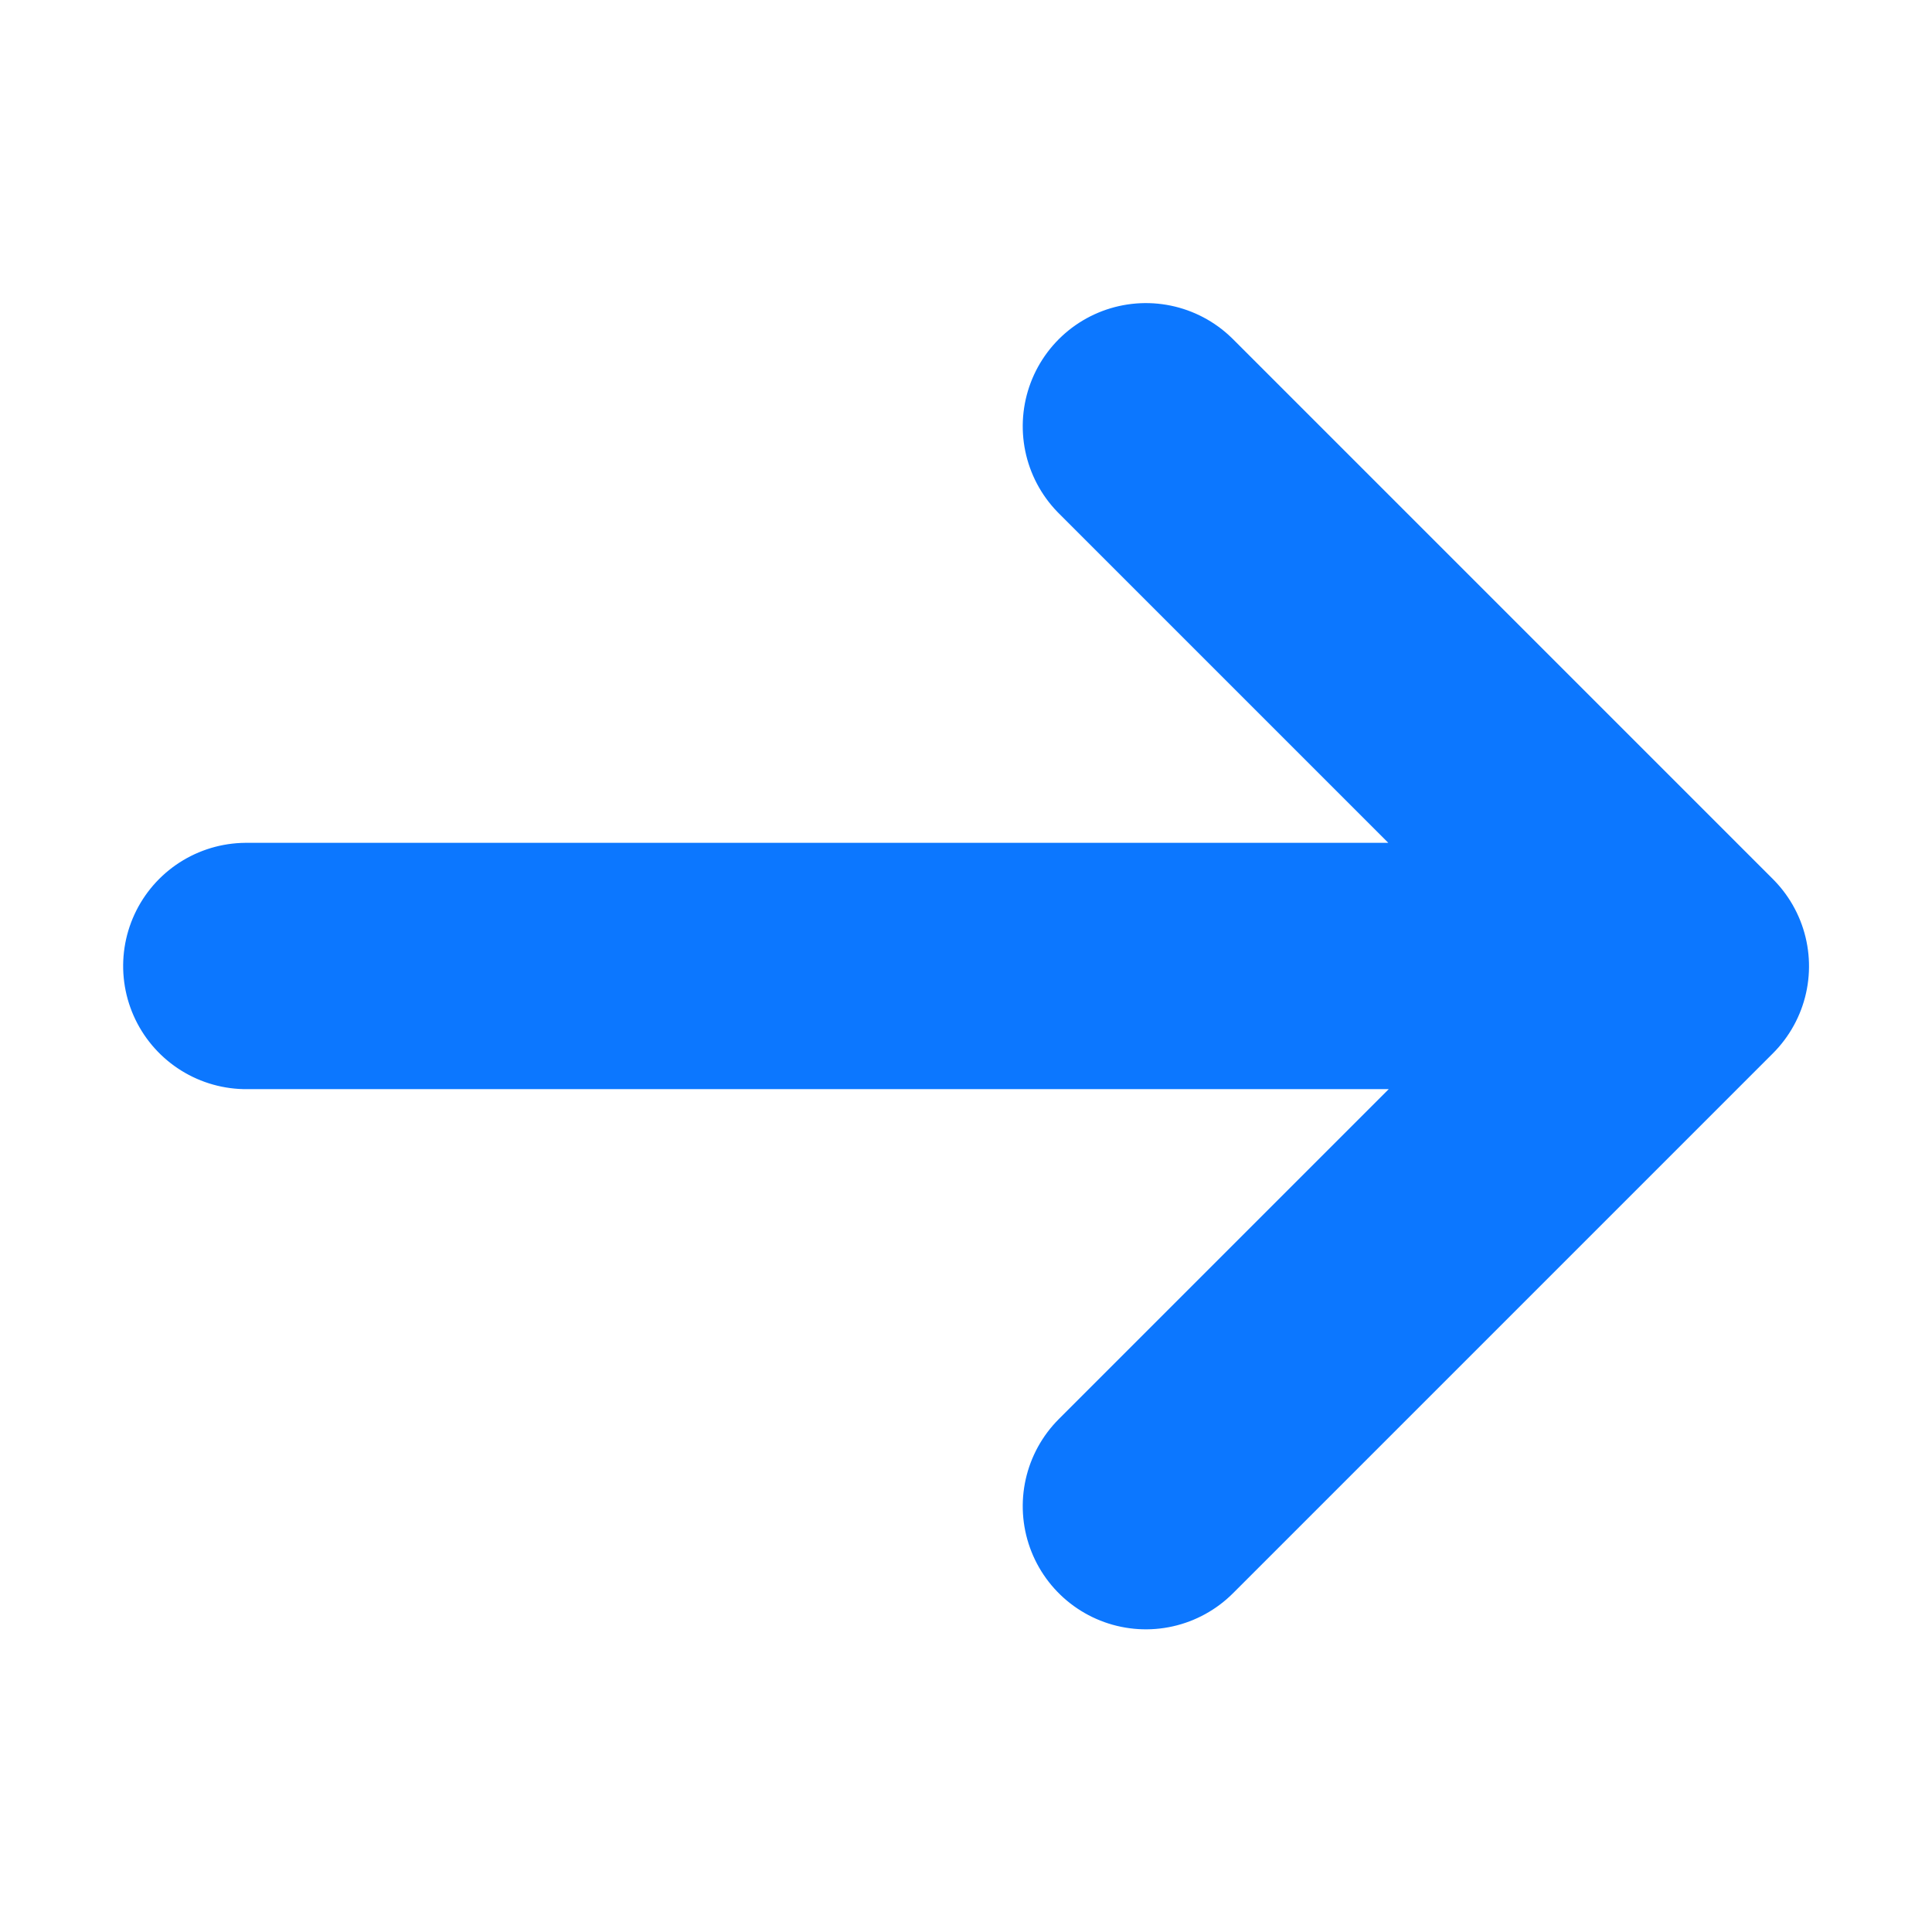 <svg xmlns="http://www.w3.org/2000/svg" width="31.373" height="31.373" viewBox="0 0 31.373 31.373">
  <g id="arrow_3_" data-name="arrow (3)" transform="translate(15.686 4) rotate(45)">
    <path id="Path_11" data-name="Path 11" d="M0,16.527,16.527,0M4.132,0h12.4V12.4" fill="none" stroke="#0c77ff" stroke-linecap="round" stroke-linejoin="round" stroke-width="4" fill-rule="evenodd"/>
  </g>
</svg>
